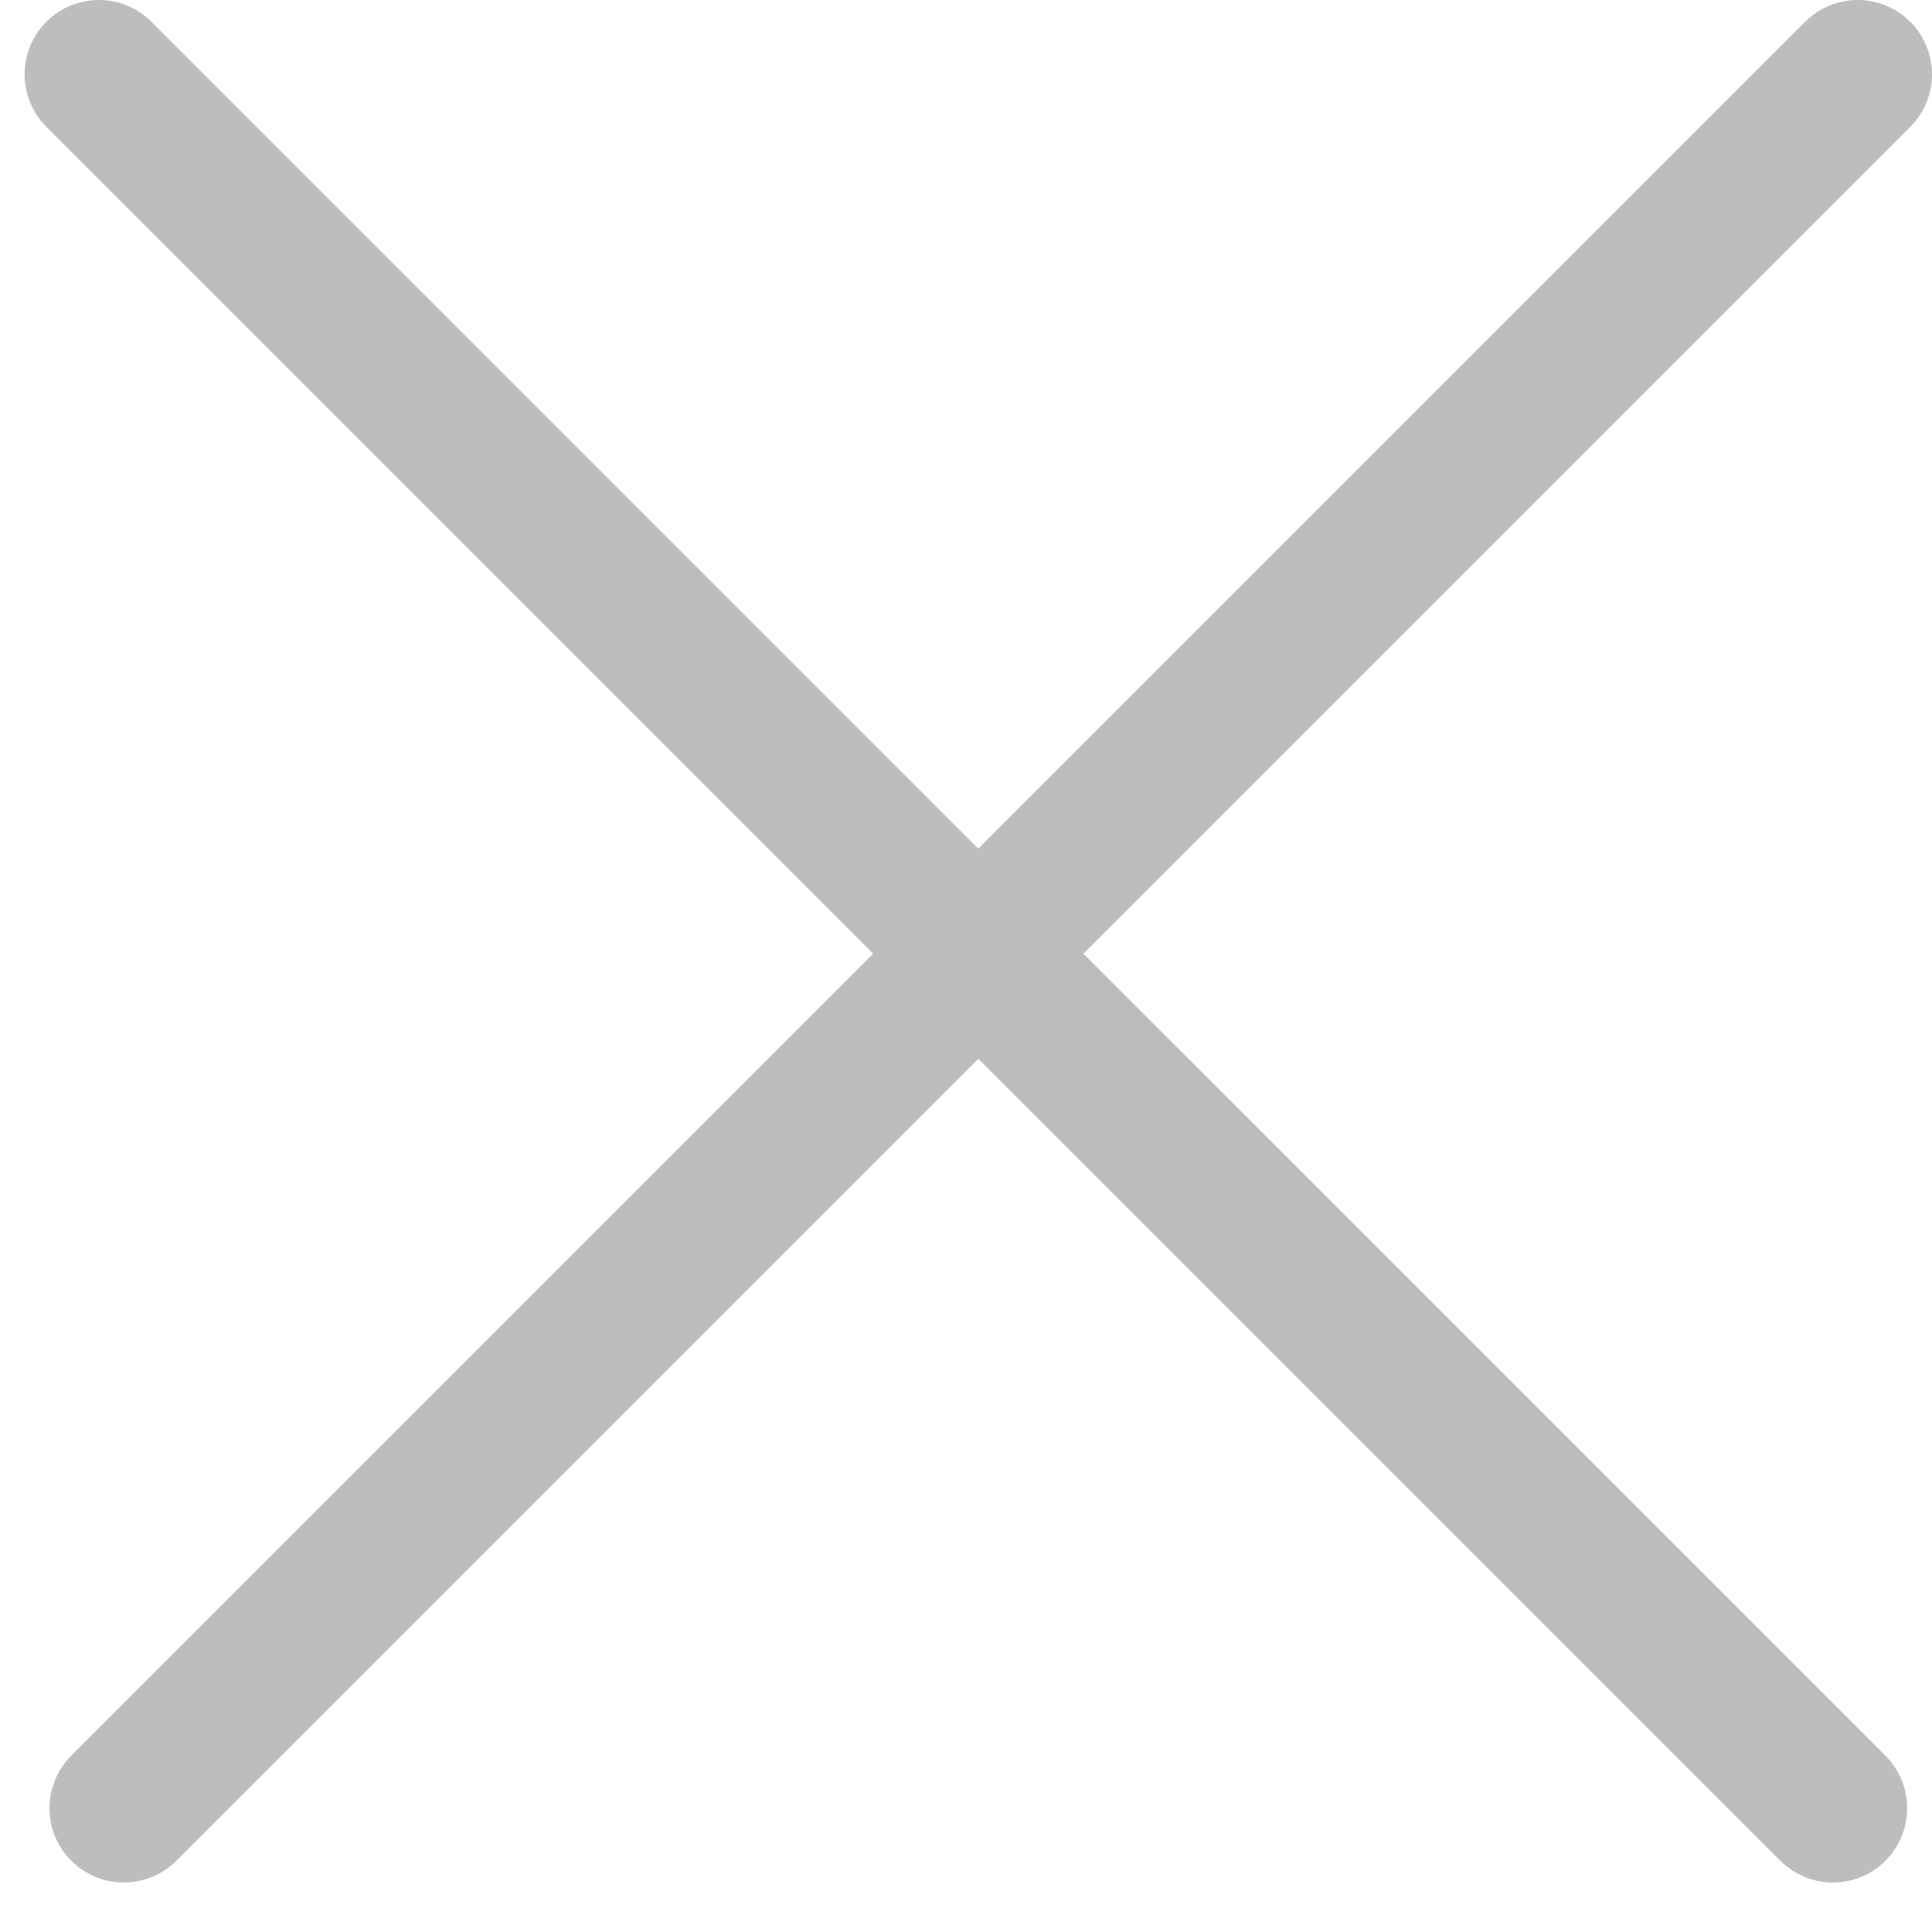 <svg width="26" height="26" viewBox="0 0 26 26" fill="none" xmlns="http://www.w3.org/2000/svg">
<path d="M1.666 24.334L25 1" stroke="#BDBDBD" stroke-width="2" stroke-linecap="round"/>
<path d="M24.666 24.334L1.331 1" stroke="#BDBDBD" stroke-width="2" stroke-linecap="round"/>
</svg>
